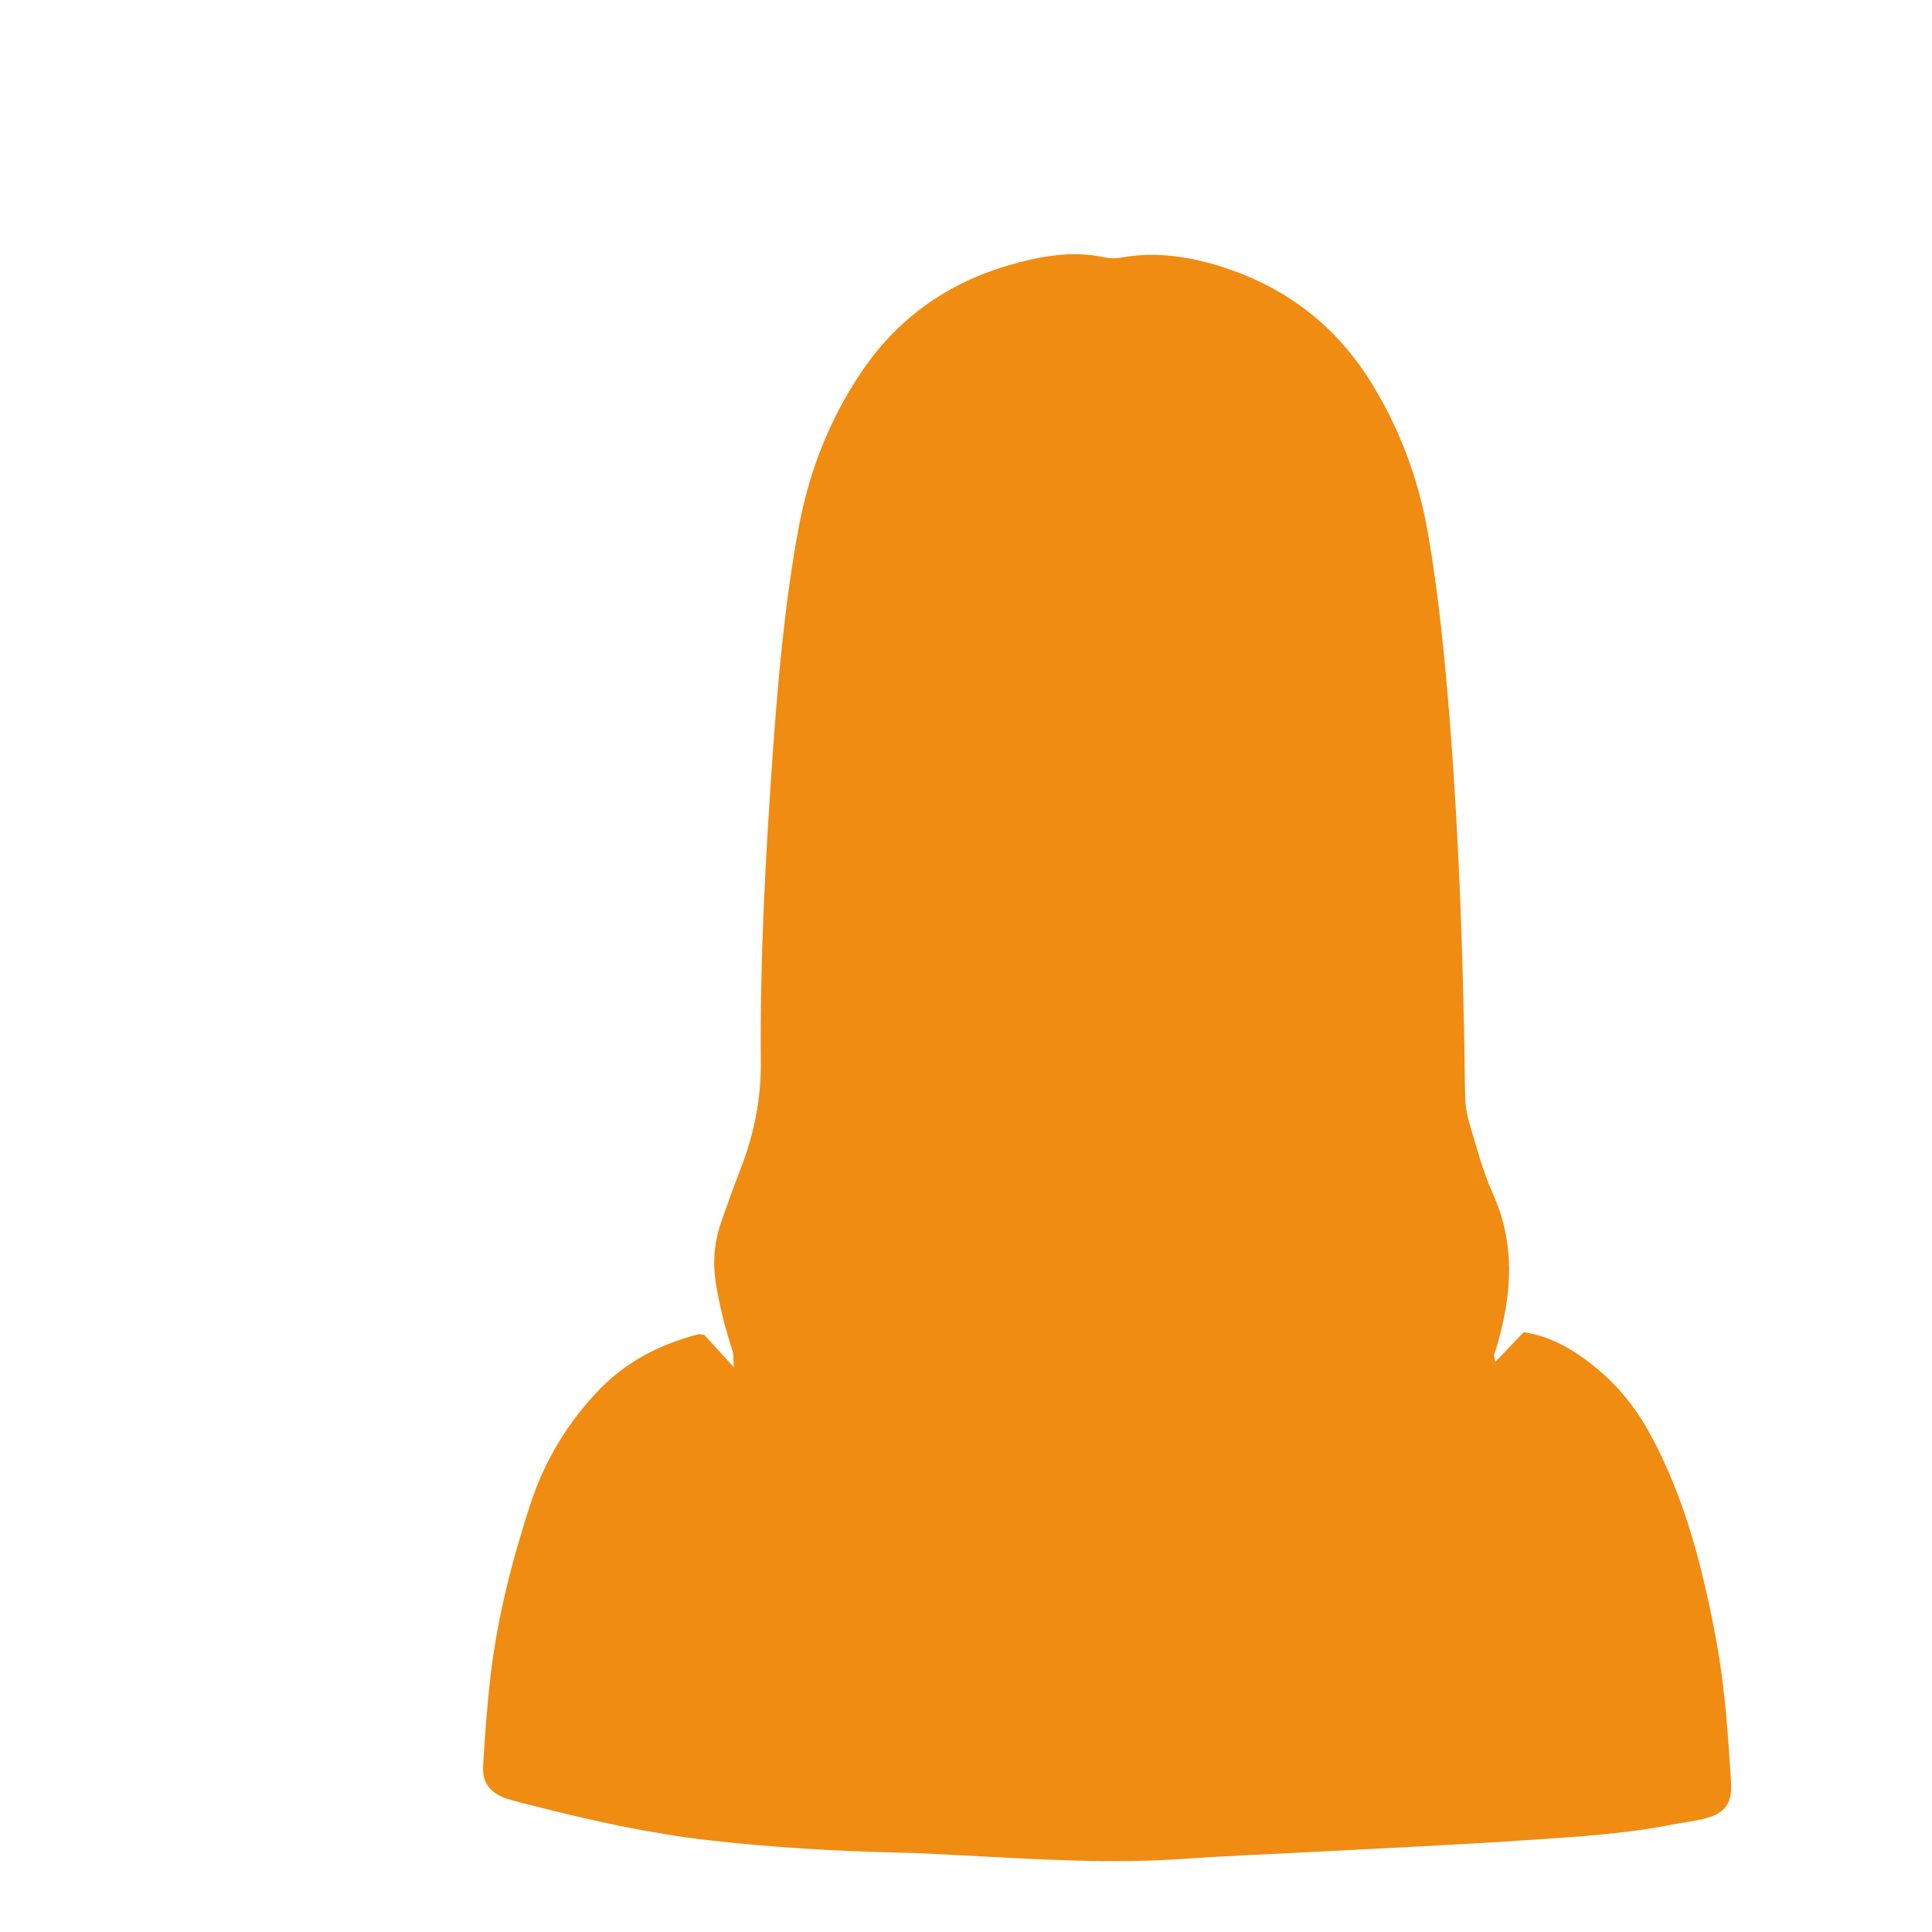<svg width="76" height="76" viewBox="0 0 76 76" fill="none" xmlns="http://www.w3.org/2000/svg">
<path fill-rule="evenodd" clip-rule="evenodd" d="M58.816 53.581C59.229 53.147 59.562 52.797 59.936 52.406C60.677 52.511 61.379 52.817 62.014 53.236C63.228 54.037 64.179 55.072 64.888 56.367C66.301 58.95 66.999 61.751 67.526 64.607C67.863 66.43 67.979 68.279 68.097 70.126C68.145 70.901 67.876 71.314 67.13 71.519C66.66 71.648 66.168 71.698 65.689 71.79C63.794 72.159 61.869 72.264 59.953 72.393C57.265 72.574 54.574 72.694 51.884 72.838C50.101 72.934 48.319 73 46.538 73.124C43.666 73.325 40.803 73.137 37.937 72.991C37.064 72.947 36.189 72.893 35.317 72.875C32.832 72.82 30.351 72.67 27.882 72.39C25.585 72.128 23.33 71.633 21.092 71.063C20.685 70.96 20.272 70.871 19.878 70.733C19.27 70.522 18.966 70.111 19.003 69.469C19.073 68.286 19.16 67.1 19.298 65.921C19.567 63.624 20.14 61.395 20.854 59.199C21.414 57.469 22.332 55.954 23.583 54.655C24.649 53.553 25.985 52.867 27.473 52.487C27.534 52.472 27.608 52.505 27.711 52.518C28.041 52.878 28.387 53.258 28.868 53.784C28.842 53.435 28.859 53.273 28.814 53.131C28.529 52.267 28.308 51.393 28.162 50.492C28.024 49.638 28.103 48.824 28.387 48.02C28.632 47.328 28.877 46.638 29.142 45.955C29.664 44.608 29.942 43.232 29.929 41.767C29.892 37.715 30.115 33.667 30.399 29.625C30.609 26.665 30.874 23.706 31.412 20.785C31.821 18.562 32.628 16.493 33.901 14.611C35.31 12.526 37.259 11.148 39.643 10.447C40.87 10.087 42.161 9.836 43.473 10.128C43.672 10.172 43.893 10.168 44.097 10.133C45.551 9.871 46.962 10.117 48.325 10.582C50.722 11.403 52.61 12.892 53.949 15.065C55.064 16.873 55.793 18.827 56.16 20.907C56.596 23.386 56.836 25.888 57.033 28.394C57.416 33.272 57.573 38.158 57.632 43.049C57.637 43.426 57.694 43.817 57.801 44.18C58.081 45.114 58.328 46.072 58.726 46.957C59.614 48.926 59.478 50.895 58.903 52.891C58.864 53.024 58.814 53.155 58.776 53.288C58.768 53.319 58.785 53.356 58.816 53.579V53.581Z" fill="#F08C12"/>
</svg>
